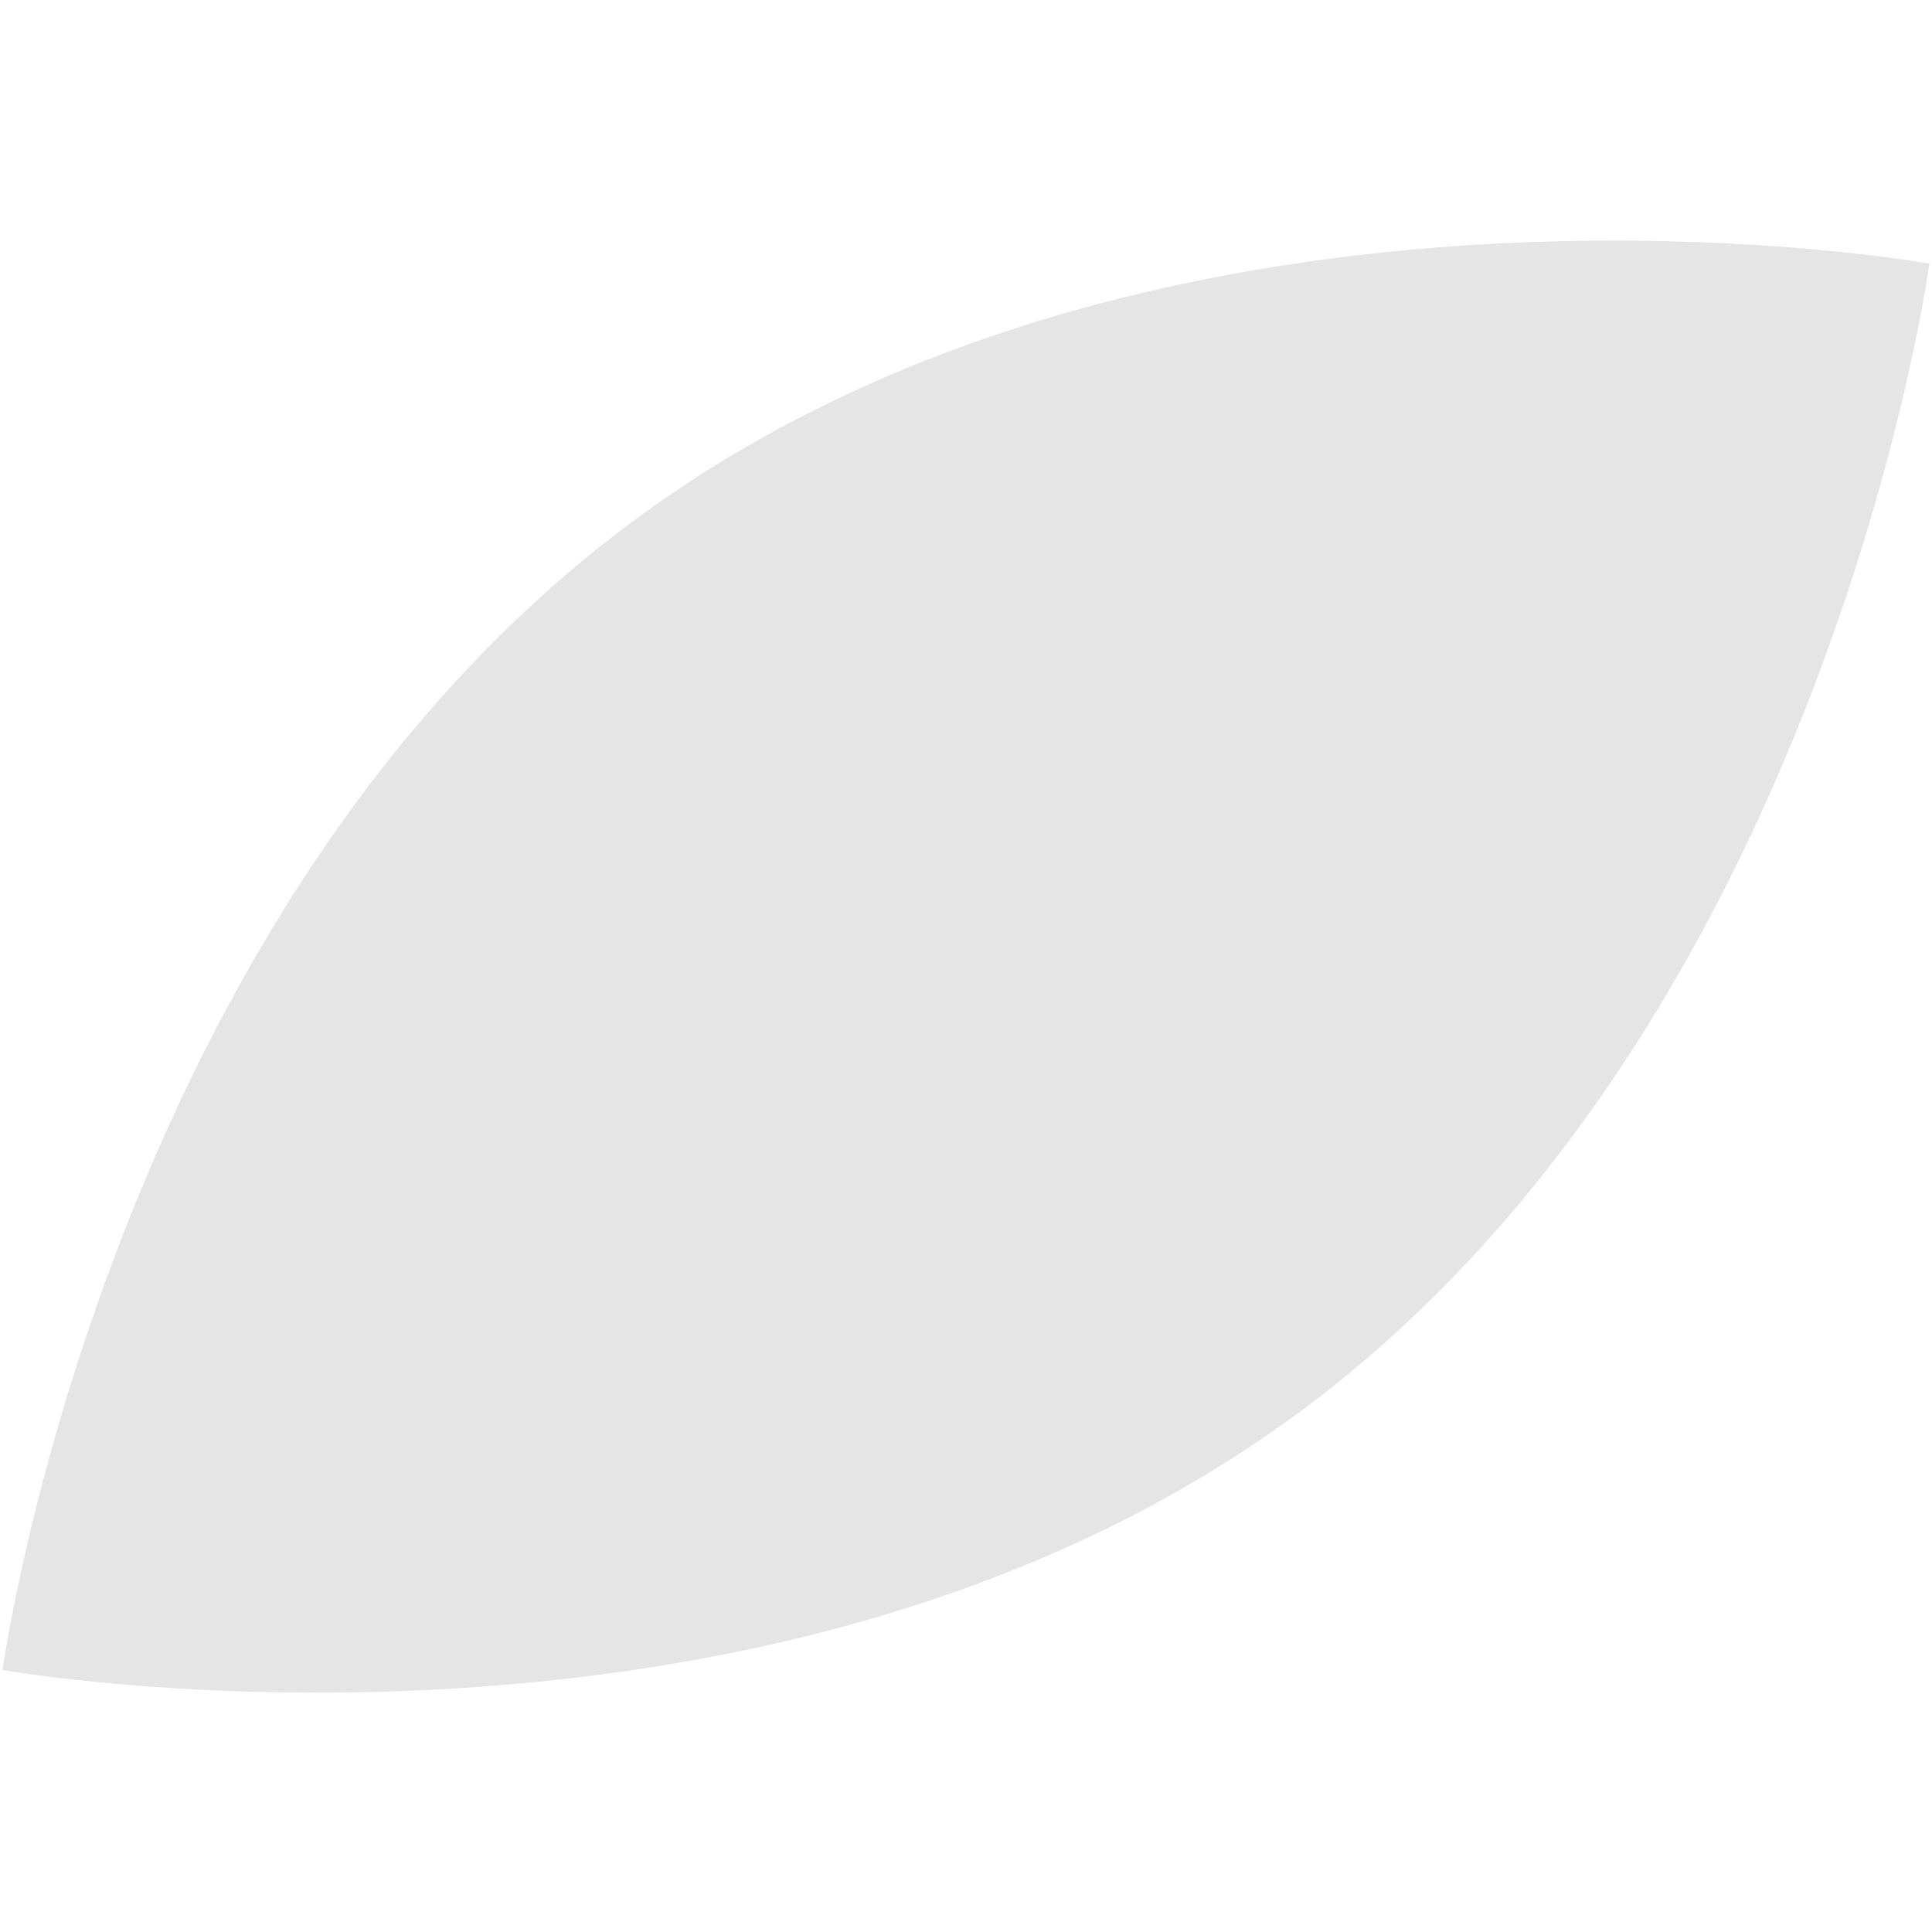 <svg xmlns="http://www.w3.org/2000/svg" xmlns:xlink="http://www.w3.org/1999/xlink" width="1000" viewBox="0 0 750 750" height="1000" preserveAspectRatio="xMidYMid meet"><path fill="#e5e5e5" d="M 502.039 549.941 C 295.453 700.574 1.008 648.305 1.008 648.305 C 1.008 648.305 41.375 351.789 247.961 200.68 C 454.547 49.574 748.992 102.32 748.992 102.32 C 748.992 102.32 708.625 399.309 502.039 549.941 Z M 502.039 549.941 " fill-opacity="1" fill-rule="nonzero"></path></svg>